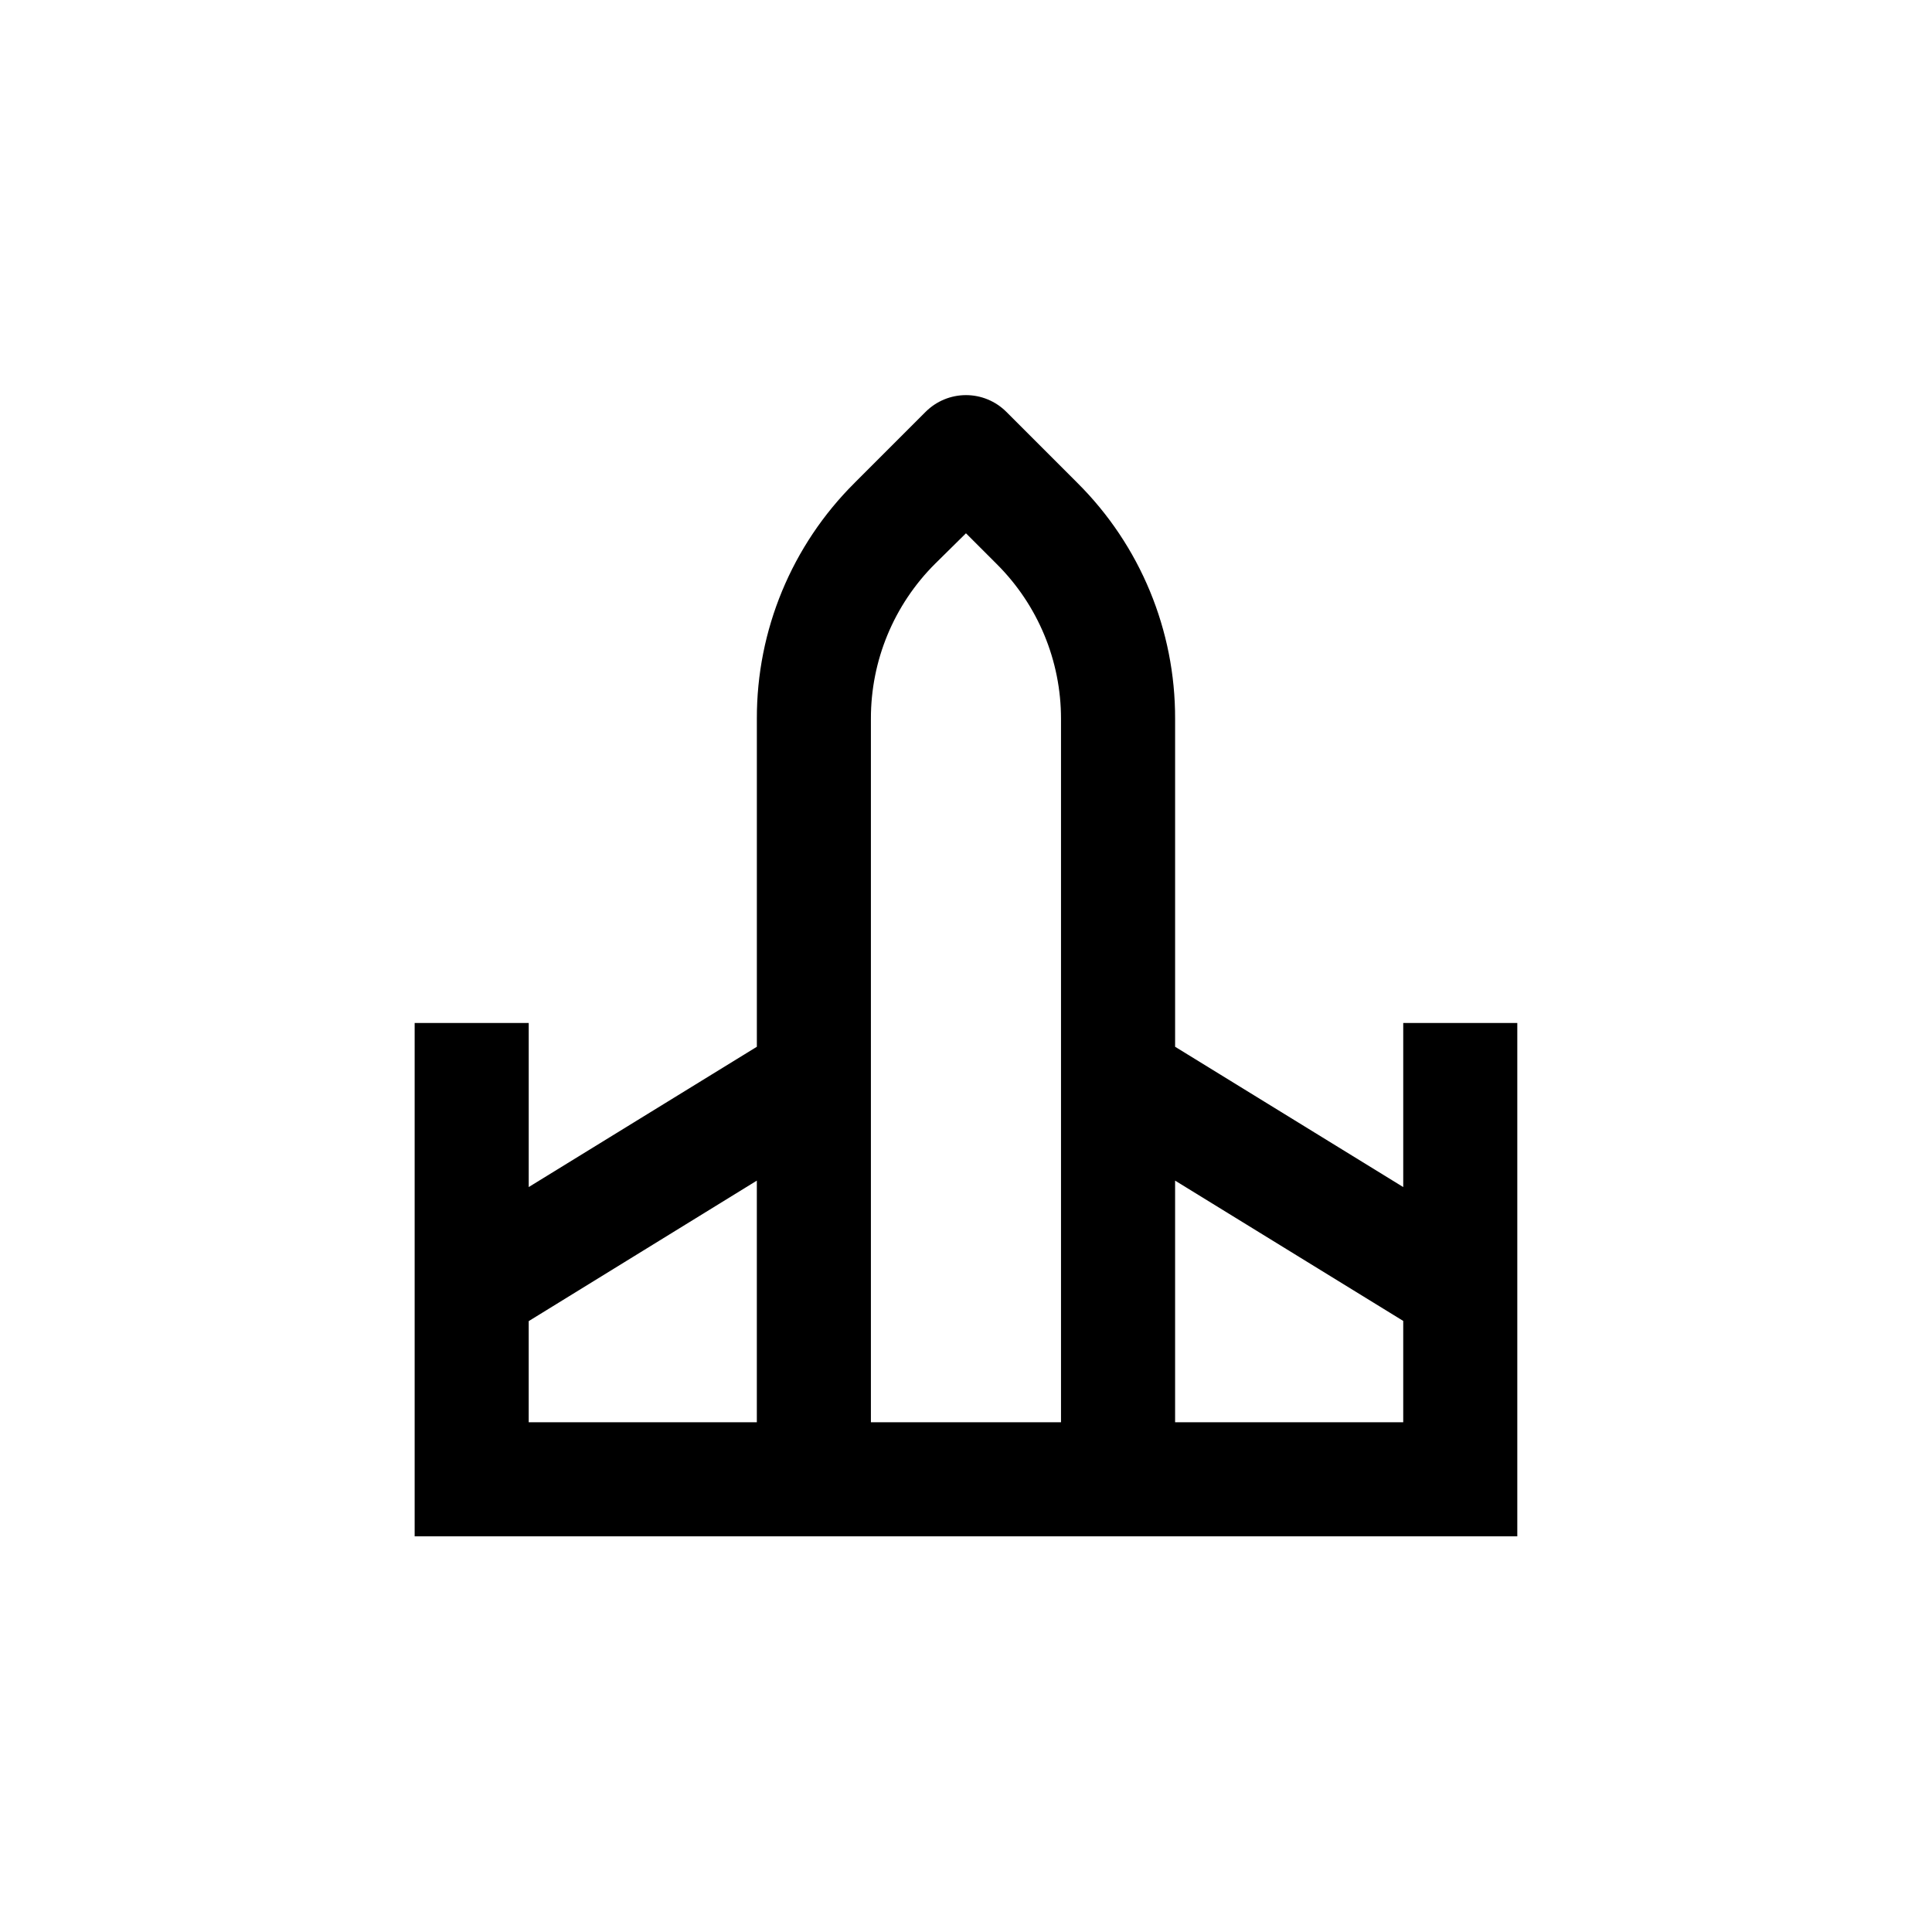 <?xml version="1.0" encoding="UTF-8"?>
<!-- Uploaded to: ICON Repo, www.svgrepo.com, Generator: ICON Repo Mixer Tools -->
<svg fill="#000000" width="800px" height="800px" version="1.1" viewBox="144 144 512 512" xmlns="http://www.w3.org/2000/svg">
 <path d="m253.89 477.18v73.957h292.21v-136.03h-30.227v43.48l-60.457-37.184v-86.906c0.066-23.465-9.258-45.98-25.895-62.523l-18.844-18.844c-2.836-2.828-6.676-4.418-10.68-4.418-4.008 0-7.848 1.59-10.684 4.418l-18.844 18.844h0.004c-16.641 16.543-25.965 39.059-25.898 62.523v86.906l-60.457 37.18v-43.477h-30.227zm261.98 16.879v26.852h-60.457v-64.035zm-141.07-159.56c-0.039-15.43 6.094-30.23 17.027-41.113l8.164-8.059 8.16 8.16c10.91 10.859 17.039 25.617 17.027 41.012v186.41h-50.379zm-30.23 122.38v64.035h-60.457v-26.805z"/>
</svg>